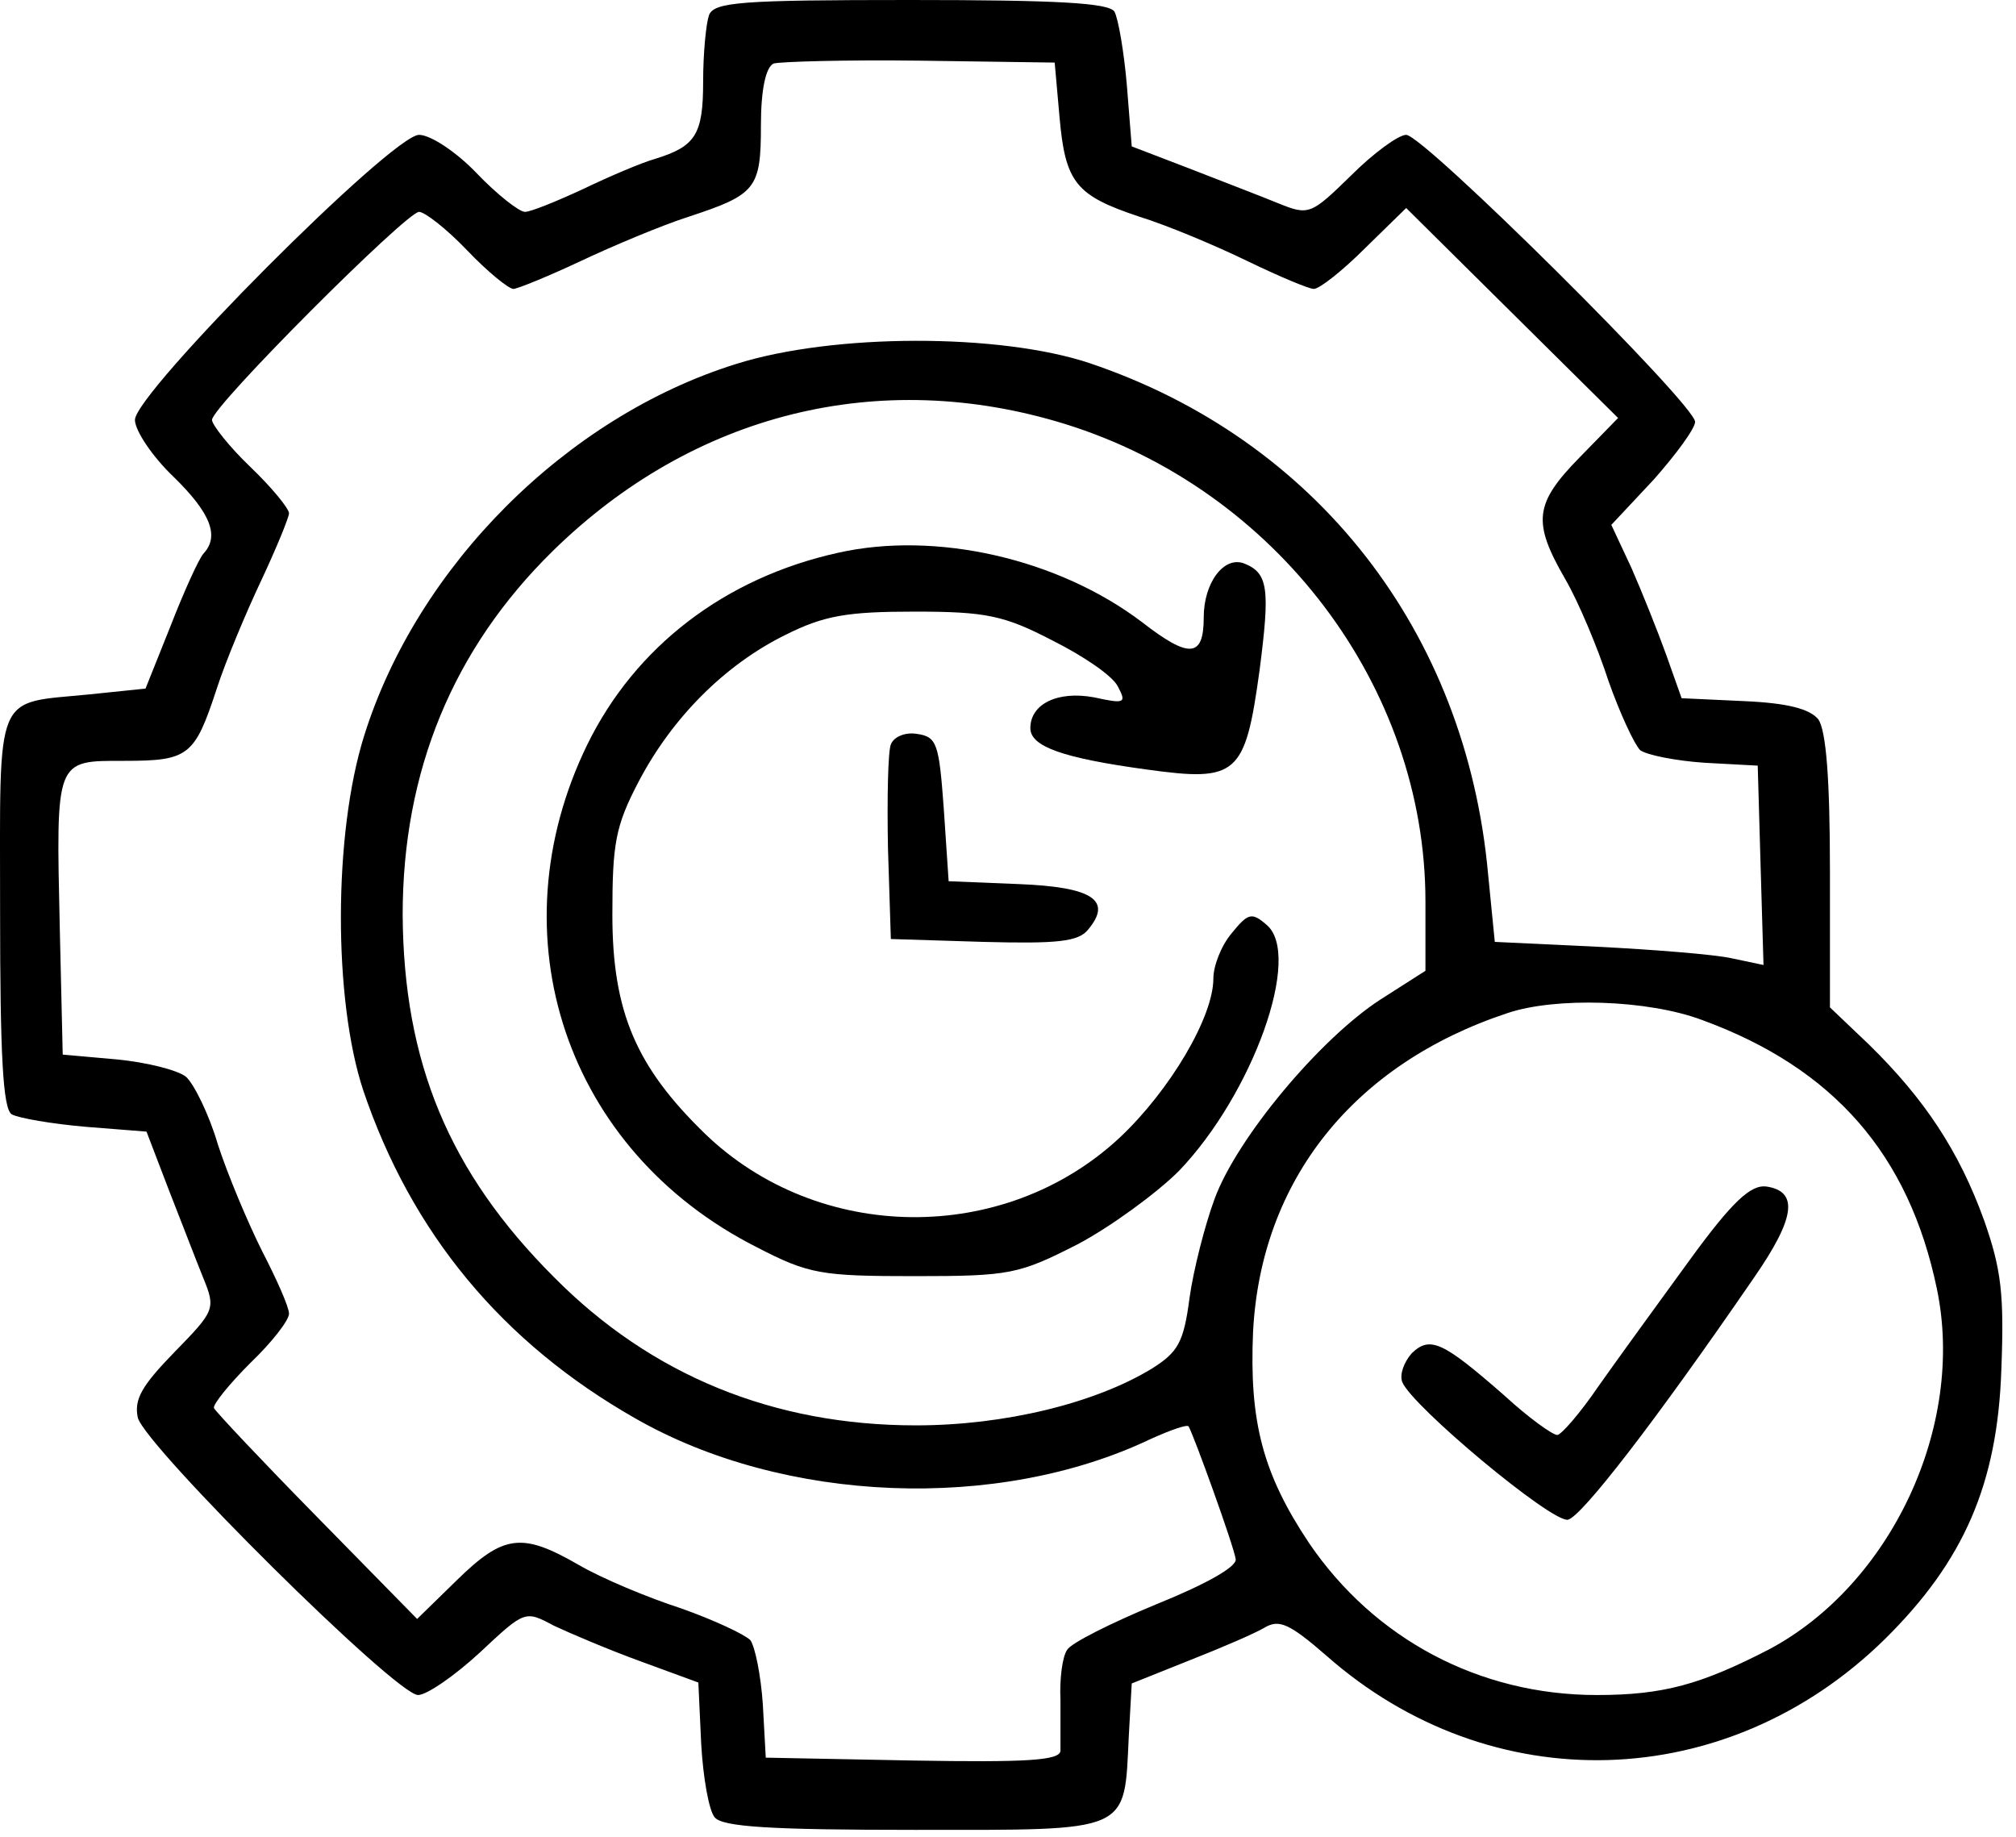<svg width="45" height="41" viewBox="0 0 45 41" fill="none" xmlns="http://www.w3.org/2000/svg">
<path d="M15.824 0.344C15.76 0.537 15.695 1.182 15.695 1.827C15.695 3.01 15.523 3.268 14.62 3.547C14.319 3.633 13.61 3.934 13.03 4.213C12.428 4.493 11.847 4.729 11.718 4.729C11.589 4.729 11.095 4.342 10.643 3.869C10.192 3.397 9.612 3.01 9.354 3.01C8.752 3.01 3.012 8.771 3.012 9.373C3.012 9.609 3.399 10.19 3.872 10.641C4.71 11.458 4.904 11.974 4.538 12.361C4.431 12.49 4.108 13.199 3.807 13.973L3.248 15.37L2.002 15.499C-0.148 15.714 0.002 15.349 0.002 20.315C0.002 23.582 0.067 24.743 0.26 24.872C0.411 24.958 1.163 25.087 1.916 25.152L3.27 25.259L3.764 26.549C4.044 27.259 4.388 28.161 4.538 28.527C4.818 29.215 4.796 29.258 3.893 30.182C3.162 30.934 2.99 31.235 3.076 31.644C3.248 32.289 8.838 37.835 9.332 37.835C9.526 37.835 10.149 37.405 10.708 36.889C11.718 35.943 11.718 35.943 12.363 36.287C12.729 36.459 13.588 36.825 14.298 37.083L15.588 37.556L15.652 38.931C15.695 39.684 15.824 40.415 15.953 40.565C16.125 40.78 17.222 40.845 20.425 40.845C25.283 40.845 25.09 40.931 25.197 38.738L25.262 37.577L26.551 37.061C27.261 36.782 28.013 36.459 28.228 36.33C28.551 36.137 28.787 36.244 29.604 36.954C33.28 40.2 38.547 40.049 42.072 36.588C43.835 34.847 44.587 33.127 44.673 30.569C44.738 28.892 44.673 28.333 44.287 27.237C43.728 25.689 42.954 24.528 41.728 23.325L40.847 22.486V19.455C40.847 17.37 40.761 16.316 40.589 16.058C40.396 15.822 39.901 15.693 38.934 15.65L37.536 15.585L37.193 14.618C36.999 14.081 36.655 13.221 36.419 12.683L35.967 11.716L36.913 10.706C37.407 10.147 37.837 9.566 37.837 9.416C37.837 9.029 31.775 3.01 31.388 3.01C31.216 3.01 30.657 3.418 30.163 3.912C29.26 4.794 29.217 4.815 28.529 4.536C28.164 4.385 27.261 4.041 26.551 3.762L25.262 3.268L25.154 1.913C25.09 1.161 24.961 0.408 24.875 0.258C24.746 0.064 23.585 0 20.317 0C16.534 0 15.932 0.043 15.824 0.344ZM23.649 2.601C23.778 4.084 24.015 4.364 25.433 4.837C26.057 5.03 27.132 5.482 27.841 5.826C28.551 6.17 29.217 6.449 29.325 6.449C29.453 6.449 29.969 6.041 30.464 5.546L31.388 4.643L33.753 6.987L36.118 9.33L35.258 10.211C34.247 11.243 34.204 11.652 34.935 12.92C35.236 13.436 35.666 14.468 35.903 15.198C36.161 15.93 36.483 16.617 36.612 16.746C36.763 16.854 37.407 16.983 38.052 17.026L39.235 17.09L39.299 19.326L39.364 21.54L38.654 21.39C38.267 21.304 36.913 21.196 35.645 21.132L33.366 21.024L33.215 19.498C32.721 14.081 29.367 9.803 24.316 8.104C22.316 7.438 18.597 7.438 16.426 8.126C12.643 9.308 9.311 12.64 8.128 16.424C7.44 18.617 7.44 22.314 8.107 24.335C9.182 27.517 11.202 29.967 14.19 31.665C17.501 33.557 22.273 33.751 25.692 32.117C26.121 31.923 26.487 31.794 26.53 31.837C26.637 32.009 27.54 34.503 27.583 34.804C27.605 34.976 26.917 35.363 25.799 35.814C24.81 36.223 23.907 36.674 23.821 36.825C23.714 36.975 23.649 37.47 23.671 37.943C23.671 38.416 23.671 38.931 23.671 39.082C23.649 39.297 22.918 39.34 20.382 39.297L17.093 39.233L17.028 38.05C16.985 37.405 16.856 36.76 16.749 36.61C16.62 36.481 15.932 36.158 15.201 35.9C14.47 35.664 13.438 35.234 12.922 34.933C11.654 34.202 11.245 34.245 10.192 35.277L9.311 36.137L7.075 33.858C5.85 32.611 4.818 31.515 4.775 31.429C4.753 31.343 5.119 30.892 5.592 30.419C6.064 29.967 6.451 29.473 6.451 29.322C6.451 29.172 6.172 28.548 5.85 27.925C5.527 27.28 5.076 26.205 4.861 25.539C4.667 24.872 4.323 24.184 4.151 24.034C3.958 23.883 3.27 23.711 2.603 23.647L1.4 23.54L1.335 20.745C1.249 16.918 1.228 16.983 2.775 16.983C4.216 16.983 4.345 16.875 4.839 15.37C5.033 14.769 5.484 13.694 5.828 12.963C6.172 12.232 6.451 11.544 6.451 11.458C6.451 11.351 6.064 10.878 5.592 10.426C5.119 9.975 4.732 9.48 4.732 9.373C4.732 9.072 9.074 4.729 9.354 4.729C9.483 4.729 9.977 5.116 10.428 5.589C10.88 6.062 11.353 6.449 11.46 6.449C11.546 6.449 12.234 6.17 12.965 5.826C13.696 5.482 14.771 5.03 15.373 4.837C16.878 4.342 16.985 4.213 16.985 2.795C16.985 1.999 17.093 1.505 17.265 1.419C17.393 1.376 18.877 1.333 20.532 1.354L23.542 1.397L23.649 2.601ZM23.757 9.459C28.486 10.921 31.818 15.328 31.818 20.121V21.669L30.808 22.314C29.453 23.195 27.605 25.41 27.11 26.764C26.895 27.345 26.637 28.355 26.551 28.978C26.422 29.967 26.293 30.182 25.713 30.548C24.445 31.322 22.424 31.816 20.446 31.816C17.265 31.816 14.534 30.698 12.363 28.505C10.02 26.162 9.01 23.711 8.988 20.422C8.988 17.219 10.106 14.489 12.342 12.296C15.48 9.222 19.629 8.19 23.757 9.459ZM37.988 22.766C40.933 23.84 42.61 25.775 43.233 28.763C43.878 31.837 42.201 35.384 39.471 36.825C37.966 37.599 37.128 37.835 35.645 37.835C33.022 37.835 30.679 36.588 29.217 34.439C28.185 32.891 27.884 31.73 27.97 29.731C28.142 26.356 30.206 23.754 33.645 22.615C34.72 22.25 36.784 22.314 37.988 22.766Z" fill="black"/>
<path d="M18.7 12.34C16.184 12.899 14.185 14.426 13.11 16.618C11.025 20.896 12.637 25.69 16.894 27.84C18.055 28.442 18.334 28.485 20.419 28.485C22.548 28.485 22.741 28.442 24.052 27.775C24.783 27.389 25.815 26.636 26.31 26.142C27.965 24.422 29.083 21.305 28.266 20.638C27.943 20.359 27.857 20.38 27.492 20.832C27.256 21.111 27.084 21.563 27.084 21.842C27.084 22.702 26.116 24.336 24.998 25.389C22.419 27.797 18.27 27.754 15.733 25.303C14.207 23.82 13.669 22.595 13.669 20.423C13.669 18.833 13.734 18.446 14.25 17.457C15.002 16.017 16.184 14.834 17.539 14.168C18.399 13.738 18.915 13.652 20.419 13.652C22.01 13.652 22.419 13.738 23.493 14.297C24.181 14.641 24.848 15.092 24.955 15.329C25.149 15.694 25.106 15.716 24.418 15.565C23.601 15.415 22.999 15.716 22.999 16.253C22.999 16.661 23.708 16.919 25.6 17.177C27.621 17.457 27.793 17.306 28.115 14.963C28.352 13.136 28.309 12.792 27.771 12.577C27.32 12.405 26.869 13.007 26.869 13.781C26.869 14.684 26.546 14.705 25.493 13.888C23.622 12.469 20.892 11.846 18.7 12.34Z" fill="black"/>
<path d="M19.885 16.617C19.821 16.768 19.799 17.821 19.821 18.939L19.885 20.96L21.949 21.024C23.583 21.067 24.077 21.024 24.292 20.745C24.829 20.1 24.399 19.799 22.744 19.734L21.175 19.67L21.067 18.058C20.96 16.596 20.917 16.445 20.465 16.381C20.207 16.338 19.95 16.445 19.885 16.617Z" fill="black"/>
<path d="M37.706 28.139C37.018 29.085 36.094 30.354 35.686 30.934C35.277 31.536 34.847 32.03 34.761 32.03C34.654 32.03 34.116 31.643 33.579 31.149C32.203 29.945 31.924 29.816 31.515 30.203C31.343 30.397 31.236 30.676 31.3 30.848C31.515 31.386 34.632 33.987 34.998 33.922C35.299 33.858 36.932 31.751 39.147 28.526C40.071 27.194 40.157 26.592 39.426 26.484C39.082 26.441 38.674 26.807 37.706 28.139Z" fill="black"/>
</svg>
